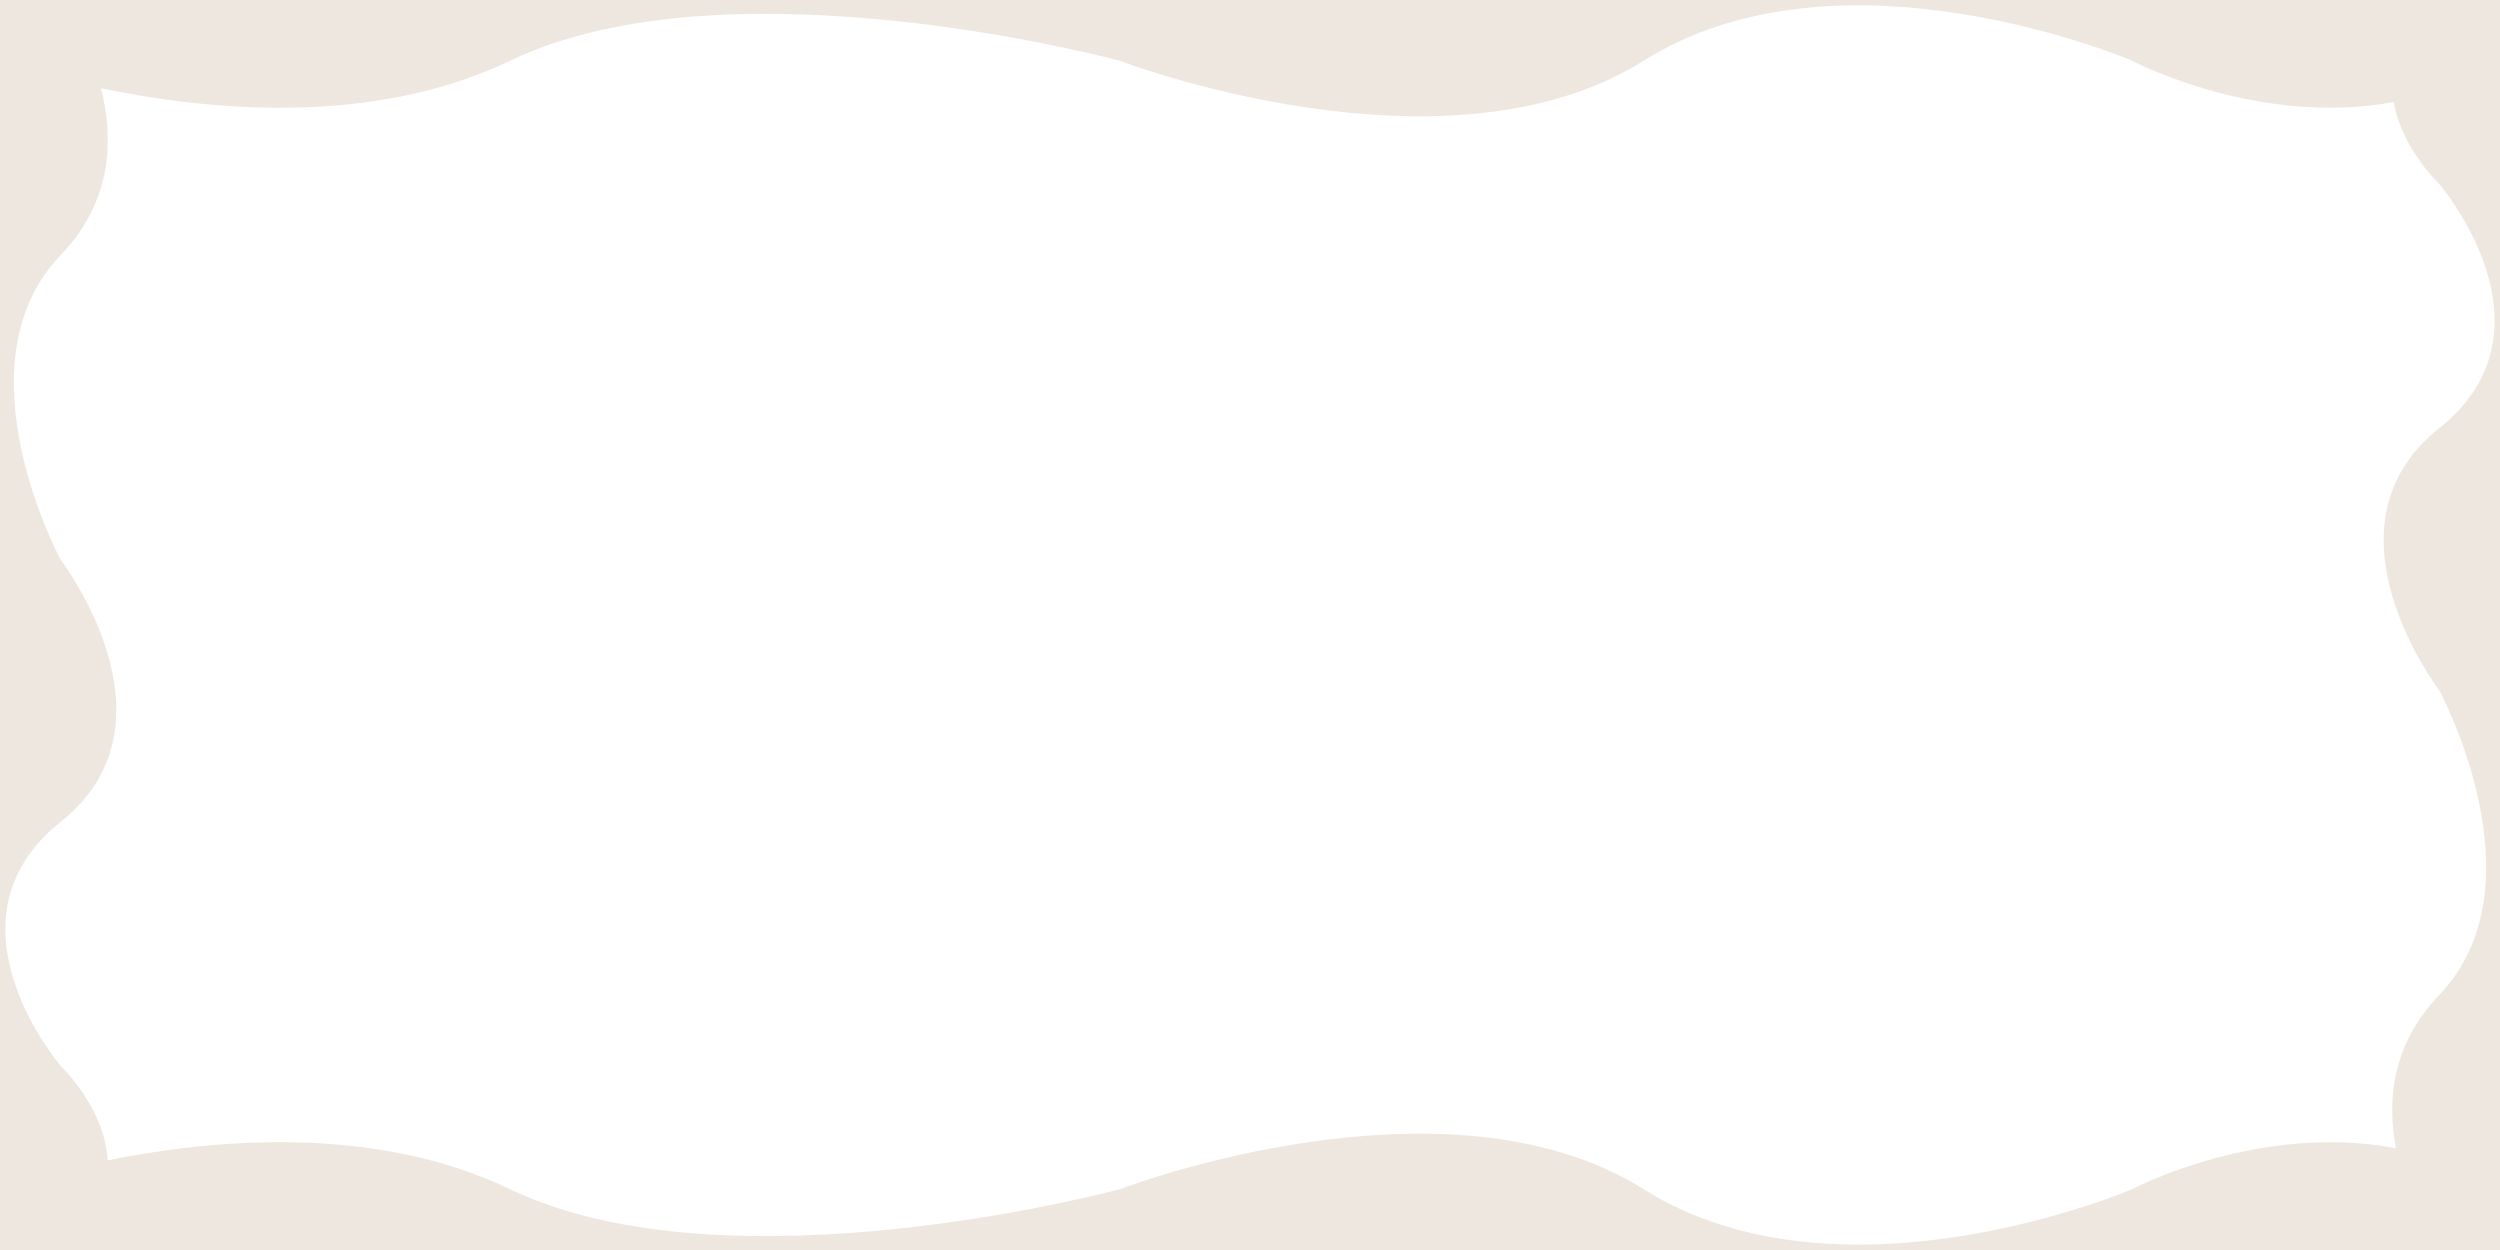 <svg id="グループ_88" data-name="グループ 88" xmlns="http://www.w3.org/2000/svg" xmlns:xlink="http://www.w3.org/1999/xlink" width="430" height="215" viewBox="0 0 430 215">
  <defs>
    <style>
      .cls-1 {
        fill: none;
      }

      .cls-2 {
        clip-path: url(#clip-path);
      }

      .cls-3 {
        fill: #EEE7E0;
      }
    </style>
    <clipPath id="clip-path">
      <rect id="長方形_48" data-name="長方形 48" class="cls-1" width="430" height="215"/>
    </clipPath>
  </defs>
  <g id="グループ_87" data-name="グループ 87" class="cls-2">
    <path id="パス_244" data-name="パス 244" class="cls-3" d="M0,215H430V0H0Zm419.53-96.32s18.18,33.54,0,52.47c-8.17,8.52-8.99,18.25-7.42,26.37-23.51-4.54-45.36,7.01-45.36,7.01s-49.94,21.46-84.07,0-90.04,0-90.04,0-67.08,18.18-104.94,0c-23.34-11.2-51.23-8.59-69.19-4.95-.44-9-8.05-16.21-8.05-16.21s-21.46-24.97,0-42.03,0-45.02,0-45.02-18.18-33.54,0-52.47c8.97-9.34,9.09-20.14,6.91-28.68,17.9,3.76,46.49,6.73,70.33-4.71,37.86-18.18,104.94,0,104.94,0s55.9,21.46,90.04,0,84.07,0,84.07,0,21.61,11.42,44.97,7.09c1.37,7.98,7.81,14.07,7.81,14.07s21.46,24.97,0,42.04,0,45.02,0,45.02"/>
  </g>
</svg>
